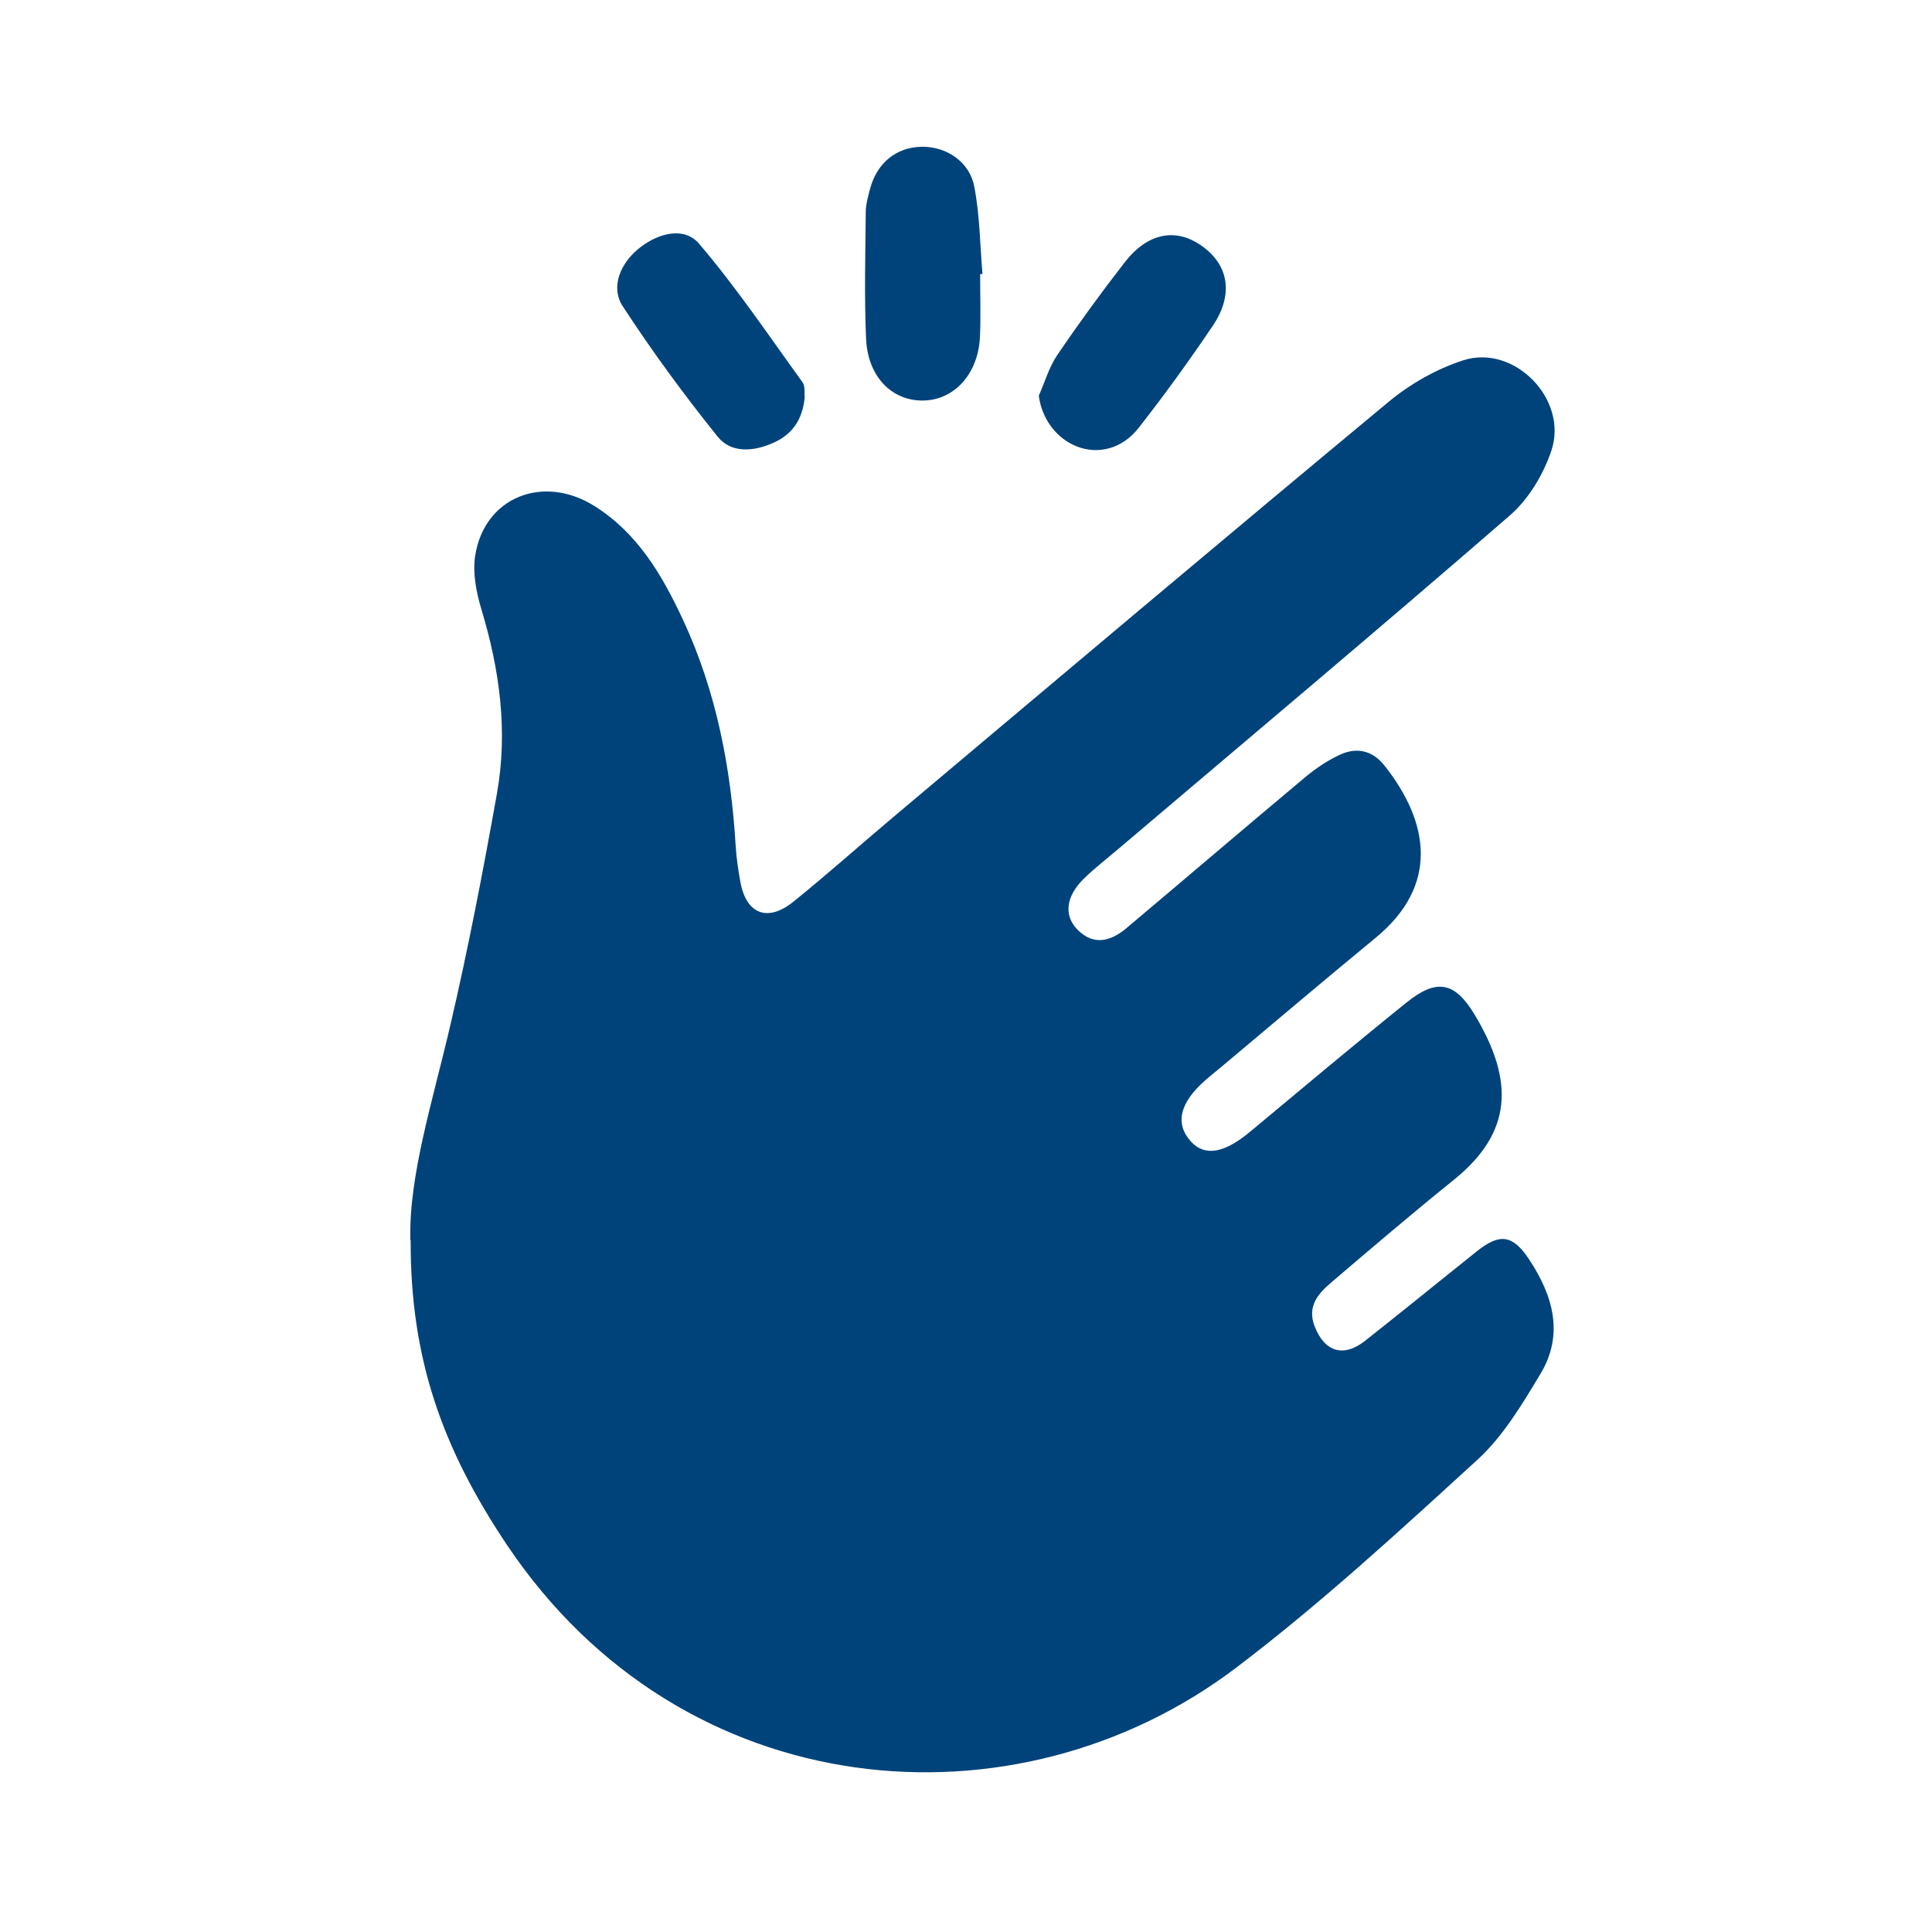 <?xml version="1.0" encoding="UTF-8"?><svg id="b" xmlns="http://www.w3.org/2000/svg" viewBox="0 0 250 250"><defs><style>.d{fill:#00437b;}.e{fill:none;}</style></defs><g id="c"><rect class="e" width="250" height="250"/><path class="d" d="m53.1,160.48c-.22-8.3,2.88-17.96,5.17-27.8,2.31-9.92,4.24-19.94,6.03-29.97,1.44-8.07.37-16.01-2-23.84-.67-2.22-1.16-4.73-.81-6.97,1.17-7.52,8.75-10.61,15.43-6.42,5.57,3.49,8.75,8.91,11.44,14.68,4.34,9.3,6.22,19.17,6.84,29.34.09,1.54.33,3.08.6,4.6.75,4.17,3.51,5.28,6.85,2.59,4.42-3.56,8.65-7.35,13-11.01,21.33-17.94,42.63-35.92,64.08-53.72,2.79-2.31,6.19-4.23,9.62-5.34,6.6-2.12,13.62,5.06,11.4,11.69-1.03,3.08-2.96,6.3-5.39,8.4-16.76,14.54-33.76,28.81-50.68,43.17-1.49,1.27-3.06,2.47-4.45,3.84-2.29,2.25-2.61,4.73-.82,6.56,2.09,2.14,4.32,1.53,6.34-.17,7.74-6.51,15.43-13.09,23.19-19.58,1.33-1.11,2.82-2.1,4.38-2.84,2.19-1.04,4.26-.61,5.82,1.36,5.83,7.36,7.1,15.52-1.12,22.29-6.69,5.51-13.31,11.12-19.95,16.69-.71.6-1.44,1.17-2.14,1.79-3.3,2.9-3.91,5.61-1.81,7.91,1.78,1.94,4.3,1.5,7.6-1.25,6.74-5.61,13.46-11.26,20.29-16.76,3.88-3.12,6.23-2.71,8.81,1.58,5.18,8.62,4.87,15.26-2.67,21.35-5.38,4.34-10.65,8.83-15.91,13.32-1.68,1.43-3.11,3.07-2.14,5.62,1.27,3.32,3.71,4.12,6.5,1.94,4.87-3.83,9.66-7.75,14.5-11.61,2.96-2.37,4.65-2.16,6.77,1.05,3.08,4.65,4.55,9.68,1.47,14.8-2.37,3.94-4.83,8.08-8.17,11.13-10.12,9.25-20.26,18.59-31.17,26.87-28.57,21.68-71.64,18.05-94.36-15.8-8.53-12.7-12.55-24.39-12.5-39.48Z"/><path class="d" d="m126.83,35.49c0,2.68.09,5.36-.02,8.03-.2,4.85-3.33,8.29-7.43,8.31-4.01.02-7.1-3.12-7.31-8.01-.24-5.45-.09-10.91-.04-16.37,0-1.01.3-2.04.56-3.03.89-3.34,3.39-5.36,6.64-5.43,3.16-.06,6.21,1.88,6.84,5.15.72,3.7.74,7.54,1.06,11.31-.1,0-.21.02-.31.02Z"/><path class="d" d="m104.13,51.37c-.26,2.92-1.61,4.85-4.08,5.94-2.54,1.13-5.43,1.37-7.18-.8-4.36-5.42-8.5-11.07-12.3-16.9-1.61-2.47-.29-5.61,2.26-7.59,2.44-1.89,5.73-2.72,7.64-.47,4.83,5.66,9.01,11.88,13.38,17.92.37.51.21,1.4.28,1.9Z"/><path class="d" d="m134.43,51.18c.78-1.76,1.32-3.67,2.38-5.24,2.78-4.09,5.7-8.1,8.73-12,2.98-3.83,6.61-4.5,9.97-2.12,3.48,2.45,4.15,6.28,1.44,10.31-3.05,4.53-6.26,8.96-9.63,13.26-2.14,2.73-5.29,3.45-8,2.37-2.72-1.09-4.53-3.65-4.9-6.57Z"/></g></svg>
